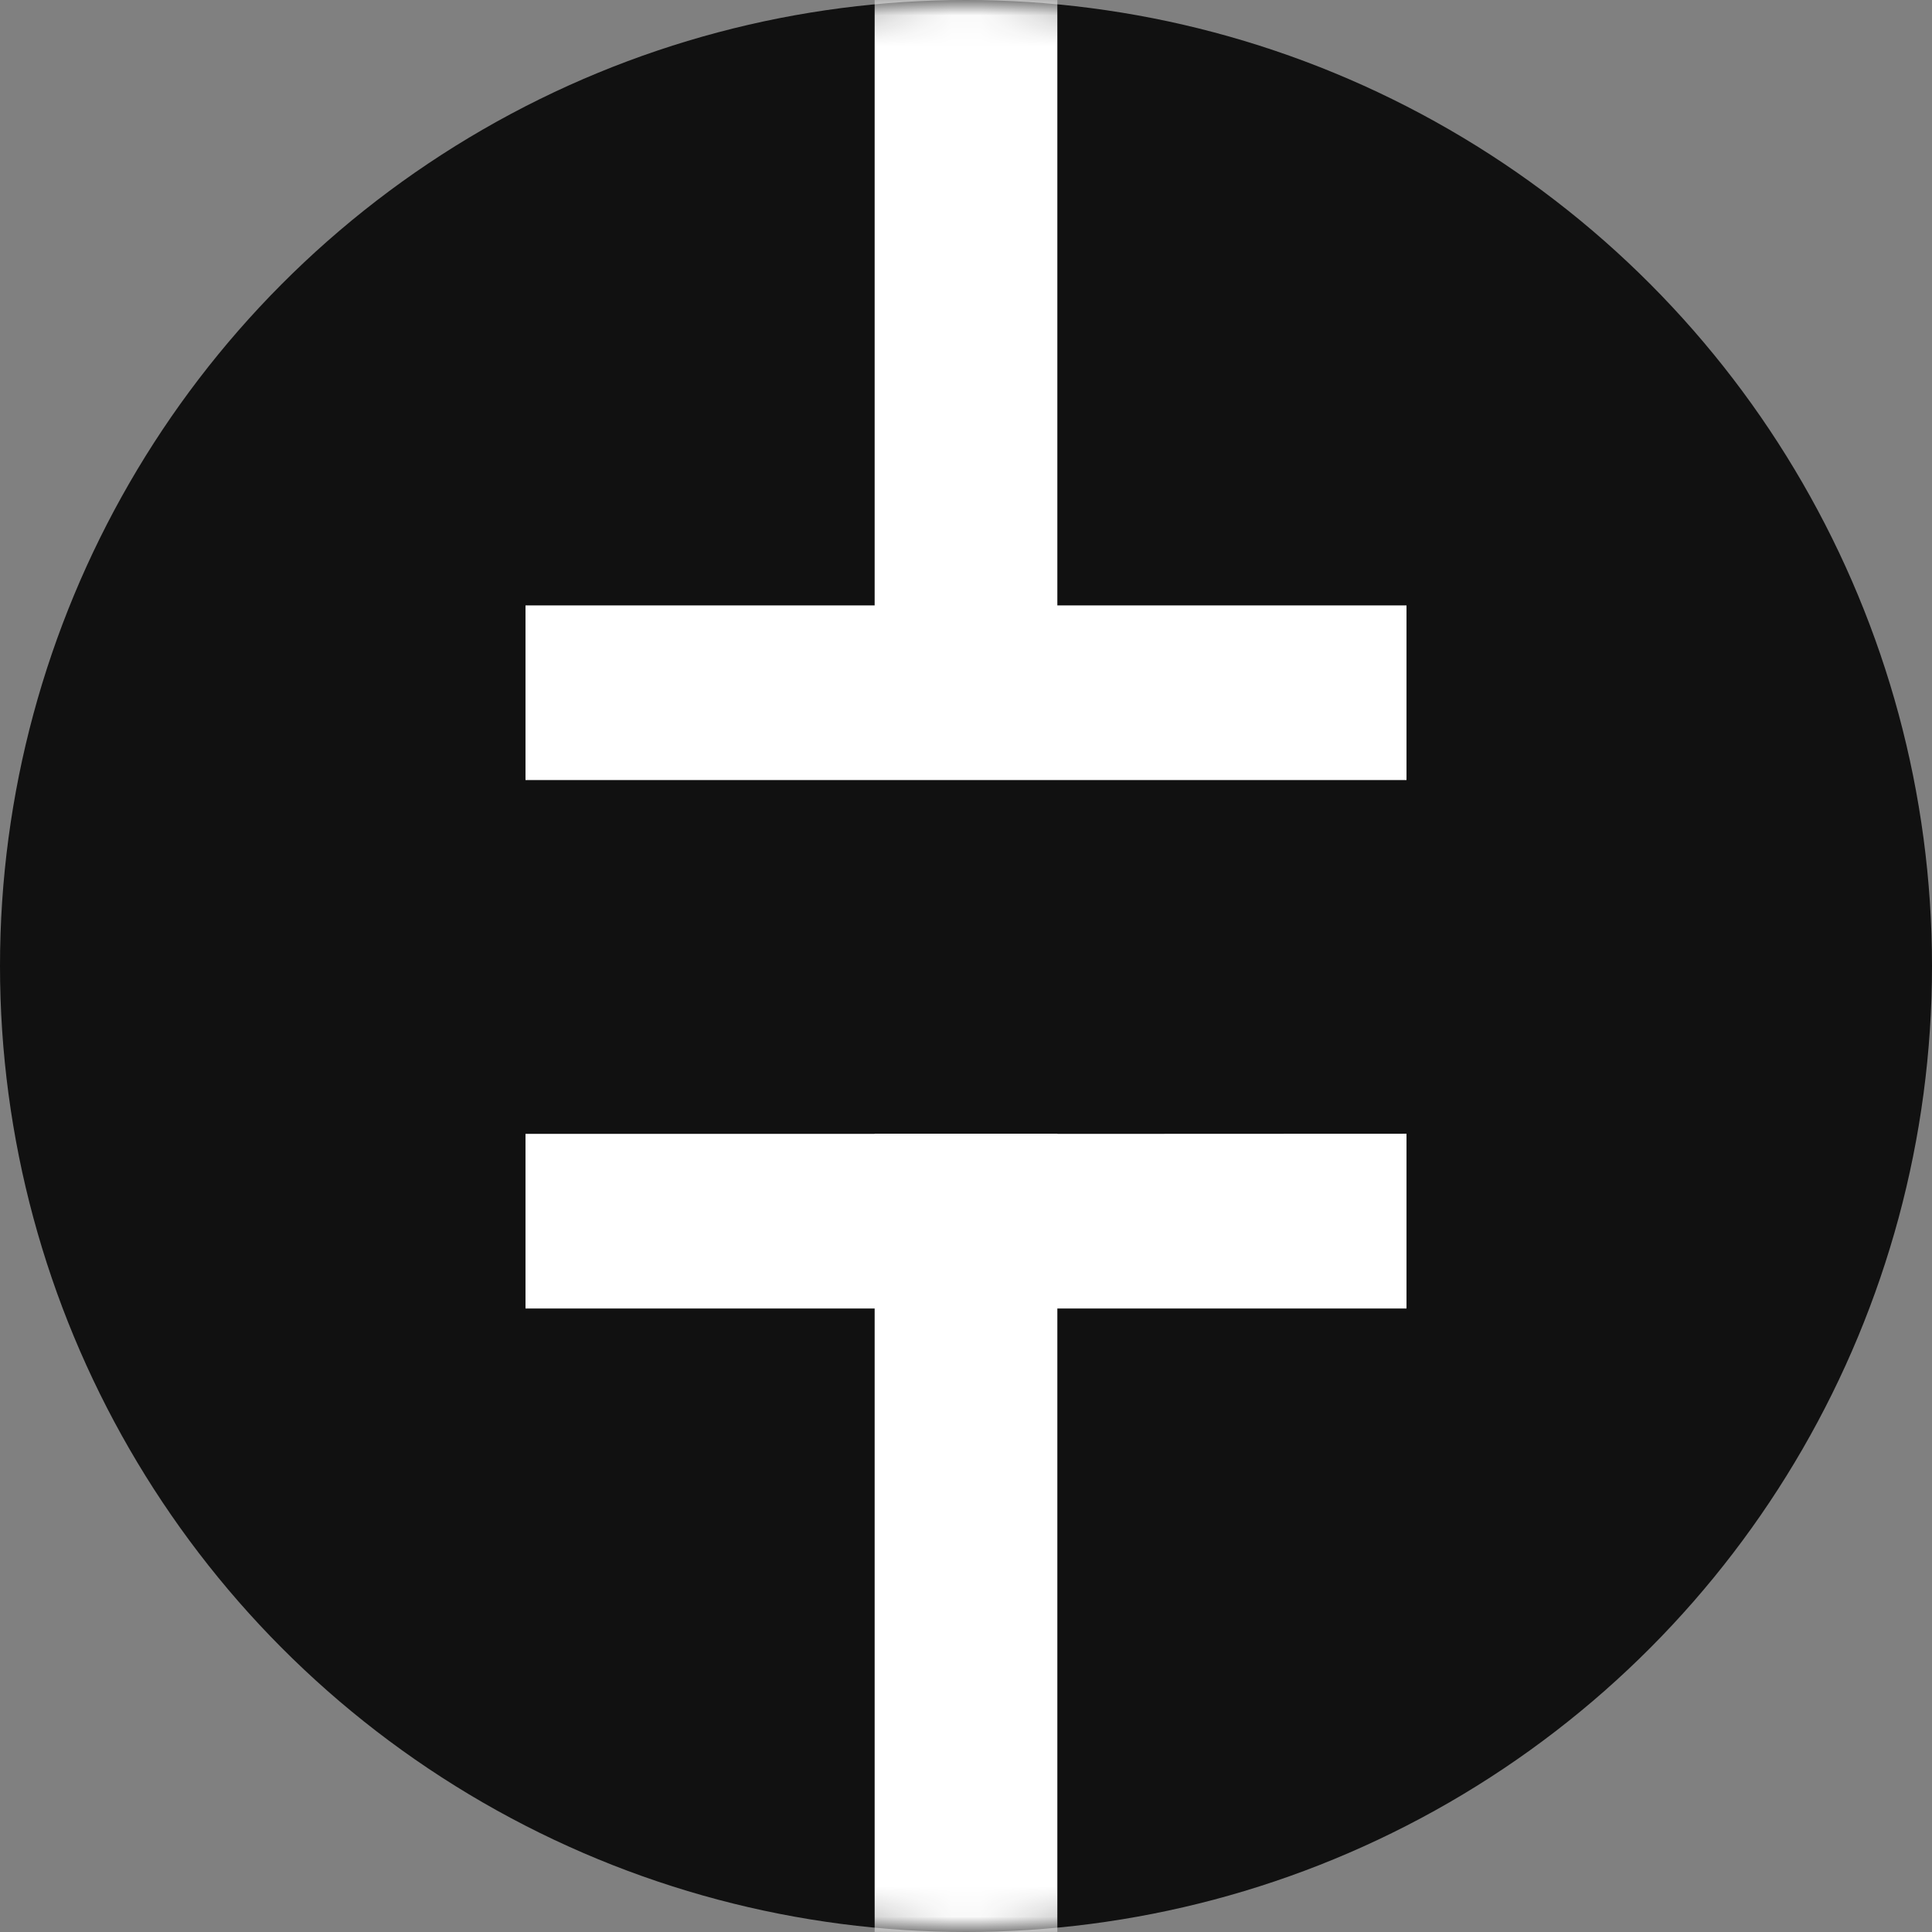 <?xml version="1.0" encoding="UTF-8"?> <svg xmlns="http://www.w3.org/2000/svg" width="64" height="64" viewBox="0 0 64 64" fill="none"><rect x="0" y="0" width="64" height="64" fill="#808080" stroke="none"/> <circle cx="32" cy="32" r="32" fill="#111111"></circle> <mask id="mask0_64_562" style="mask-type:alpha" maskUnits="userSpaceOnUse" x="0" y="0" width="64" height="64"> <circle cx="32" cy="32" r="32" fill="#D9D9D9"></circle> </mask> <g mask="url(#mask0_64_562)"> <path d="M147.758 -30.72H35.026H28.974V-24.668V20.055H17.408V25.841H28.974H35.026H46.592V20.055H35.026V-24.668H147.758V88.064H35.026V43.346H46.592V37.556L35.026 37.561V37.556H28.974V37.561H17.408V43.346H28.974V88.064V94.121H35.026H147.758H153.815V88.064V-24.668V-30.72H147.758Z" fill="white"></path> </g> </svg> 